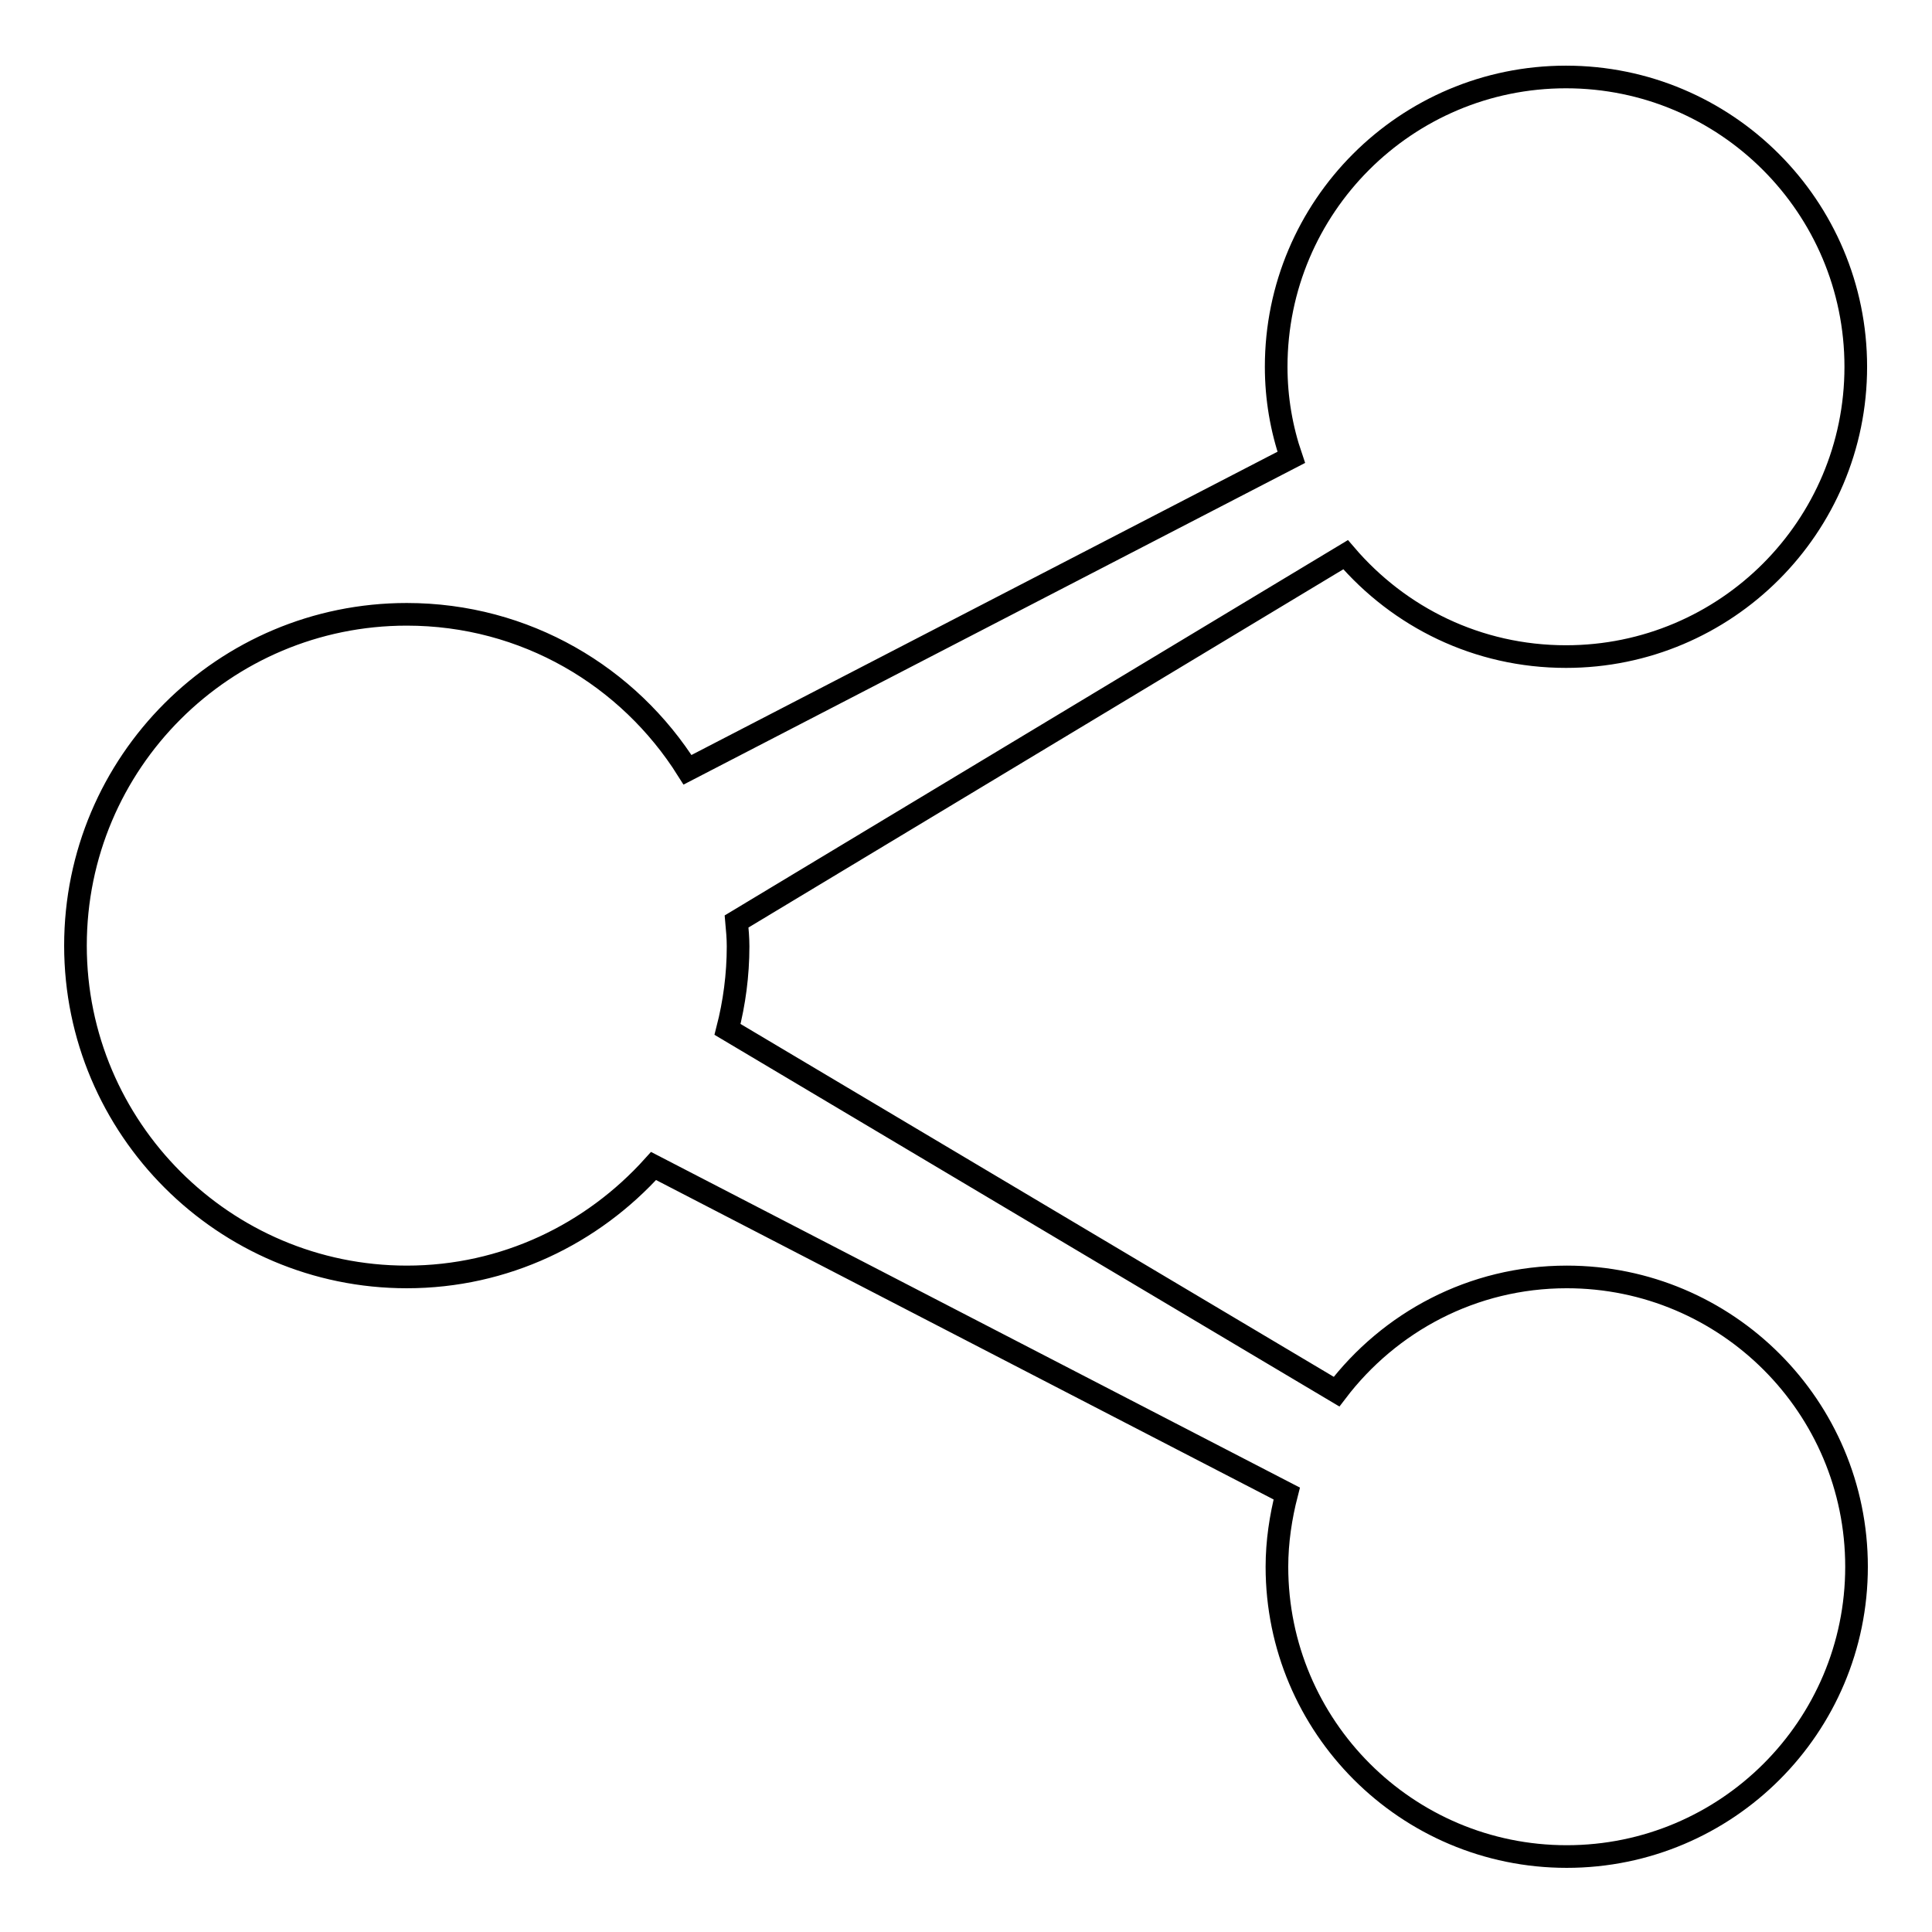 <?xml version="1.0" encoding="utf-8"?>
<!-- Svg Vector Icons : http://www.onlinewebfonts.com/icon -->
<!DOCTYPE svg PUBLIC "-//W3C//DTD SVG 1.1//EN" "http://www.w3.org/Graphics/SVG/1.1/DTD/svg11.dtd">
<svg version="1.1" xmlns="http://www.w3.org/2000/svg" xmlns:xlink="http://www.w3.org/1999/xlink" x="0px" y="0px" viewBox="0 0 256 256" enable-background="new 0 0 256 256" xml:space="preserve">
<g><g><path stroke-width="3" fill-opacity="0" stroke="#000000"  d="M207.6,169.2c-12.5,0-23.5,6-30.5,15.2l-80.7-48c0.9-3.5,1.4-7.2,1.4-11c0-1.1-0.1-2.2-0.2-3.3l80.7-48.6c7.1,8.3,17.5,13.5,29.2,13.5c21.2,0,38.4-17.2,38.4-38.4c0-21.2-17.2-38.4-38.4-38.4s-38.4,17.2-38.4,38.4c0,4.2,0.7,8.2,2,12L91.1,102c-7.8-12.4-21.5-20.6-37.2-20.6C29.7,81.4,10,101,10,125.3c0,24.2,19.7,43.9,43.9,43.9c13,0,24.6-5.7,32.7-14.7l83.9,43.4c-0.8,3.1-1.3,6.4-1.3,9.7c0,21.2,17.2,38.4,38.4,38.4s38.4-17.2,38.4-38.4C246,186.4,228.8,169.2,207.6,169.2L207.6,169.2L207.6,169.2z"/></g></g>
</svg>